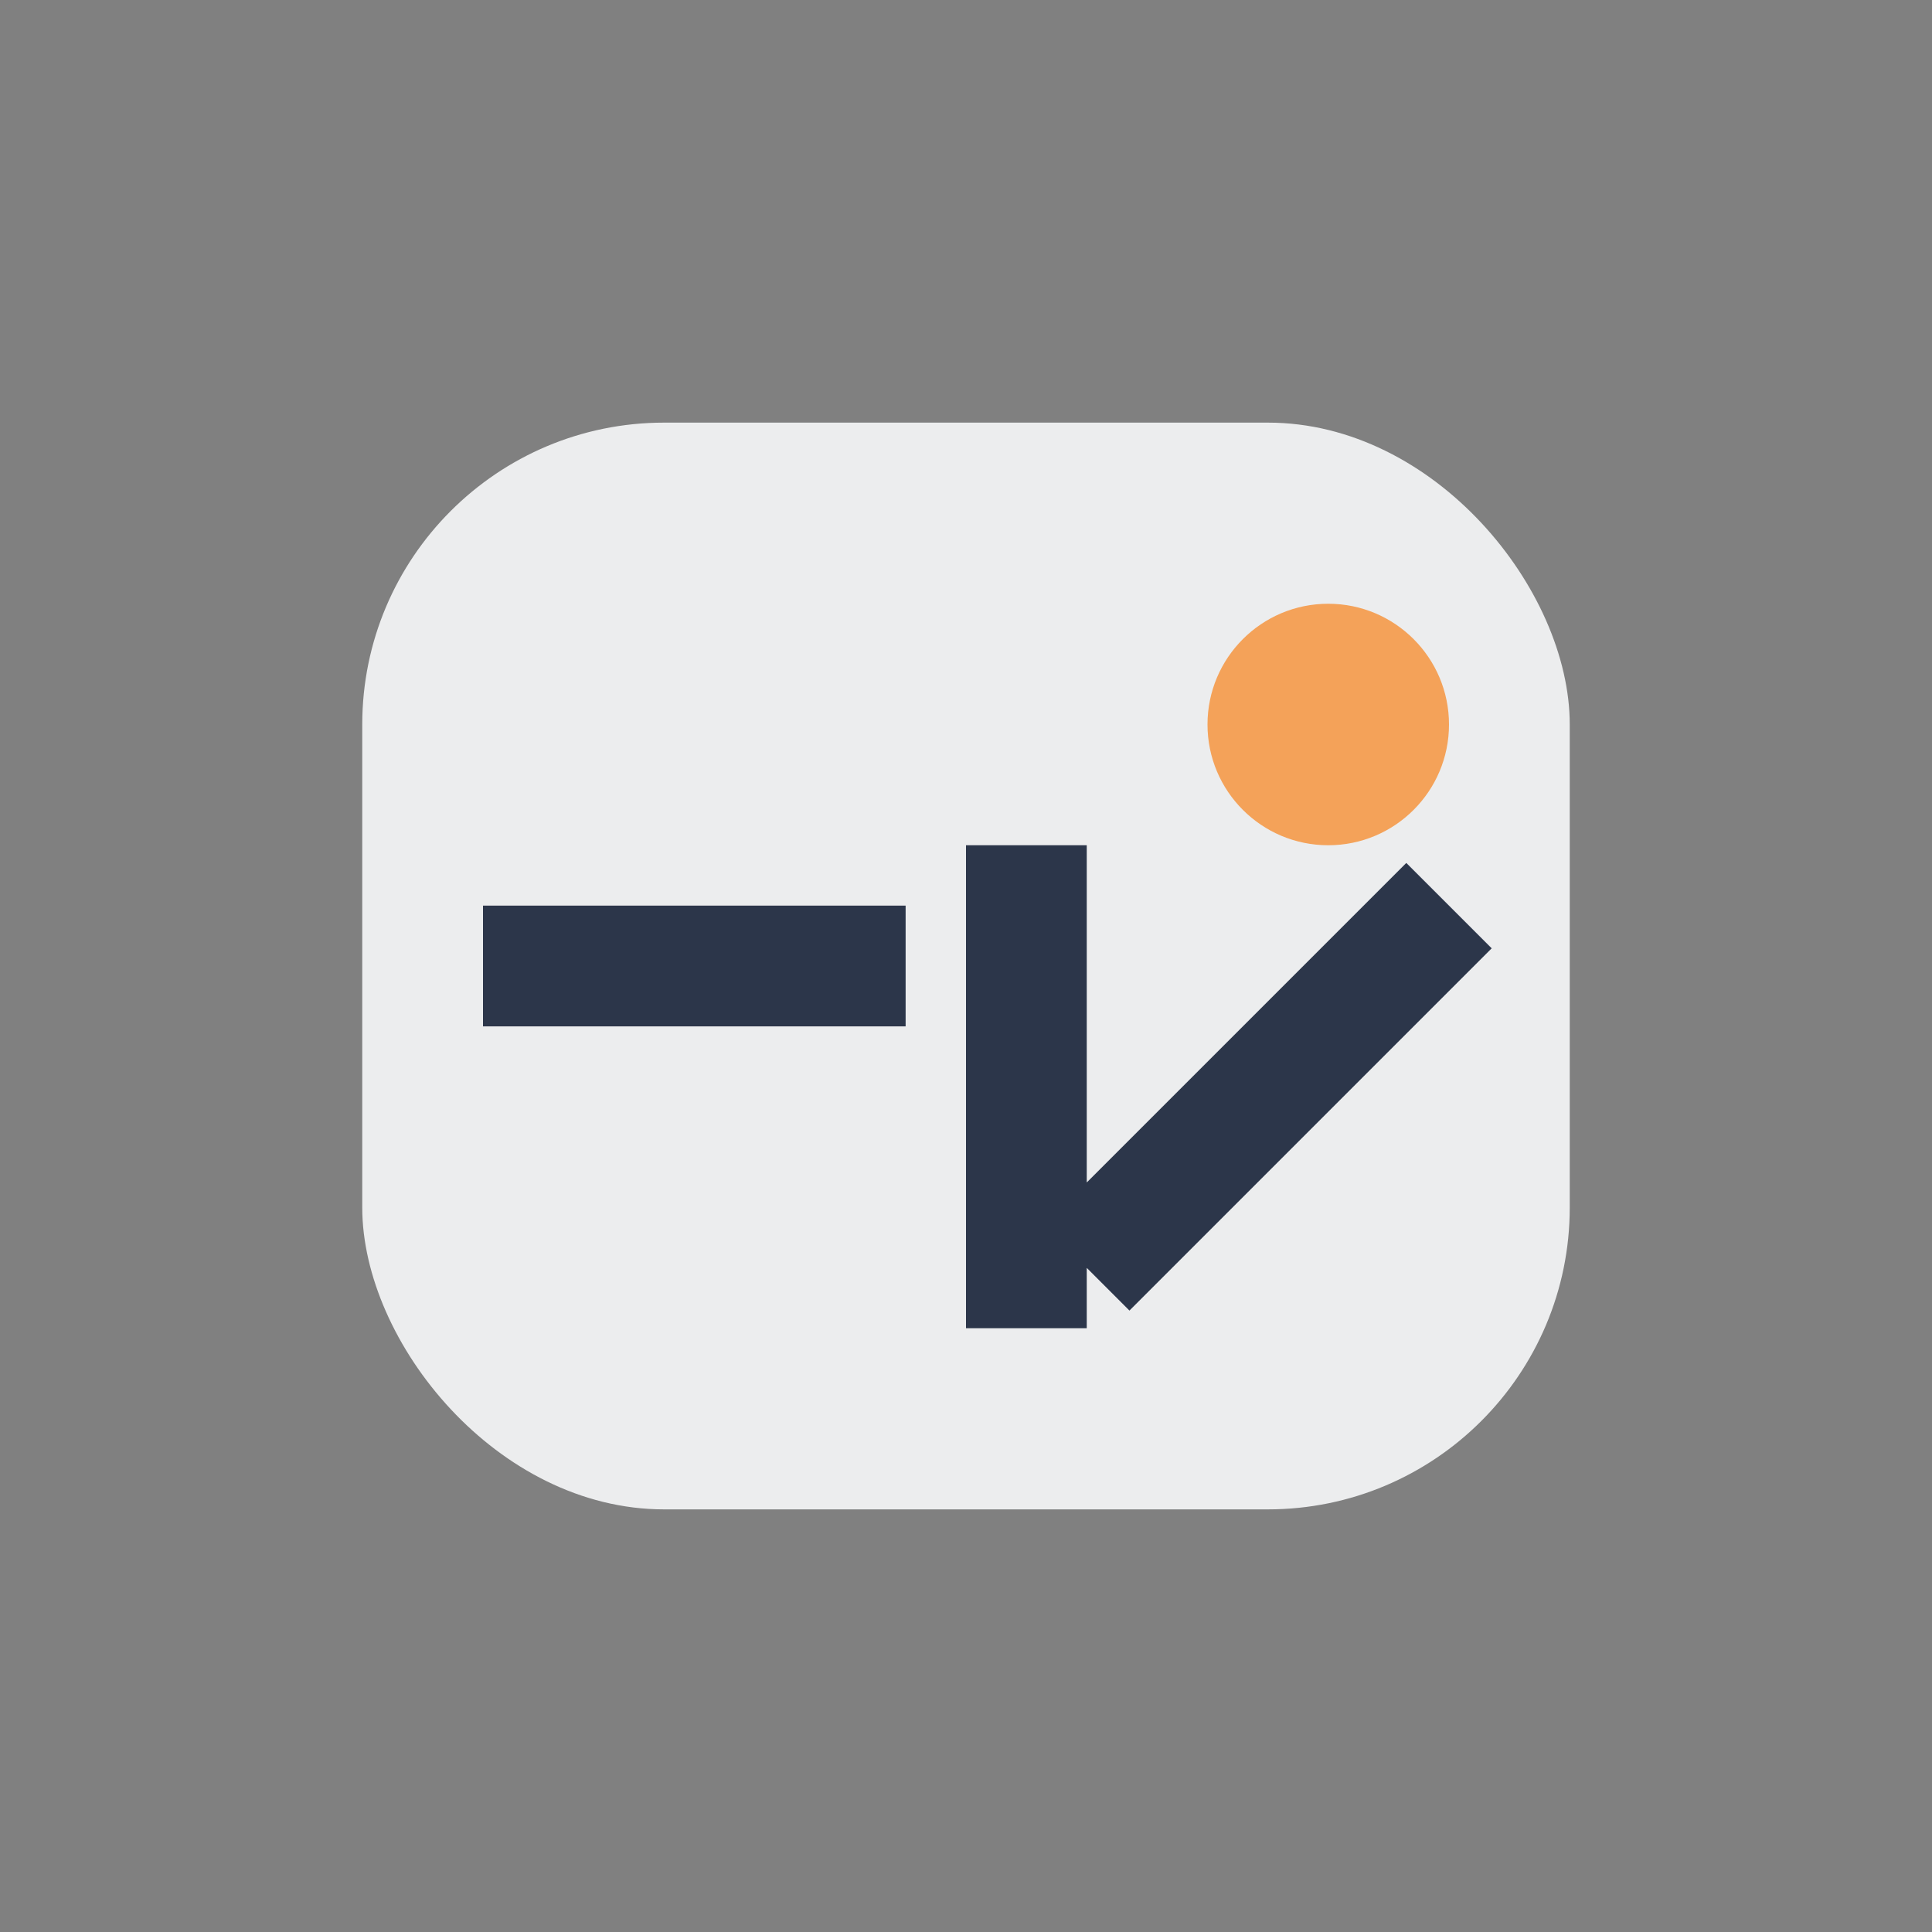 <?xml version="1.0" encoding="UTF-8"?>
<svg xmlns="http://www.w3.org/2000/svg" width="32" height="32" viewBox="0 0 32 32"><rect x="0" y="0" width="32" height="32" fill="#808080" stroke="none"/><rect x="6" y="7" width="20" height="18" rx="5" fill="#ECEDEE"/><path d="M8 16h7m2-2v8m7-7l-6 6" stroke="#2C364A" stroke-width="2"/><circle cx="22" cy="12" r="2" fill="#F4A259"/></svg>